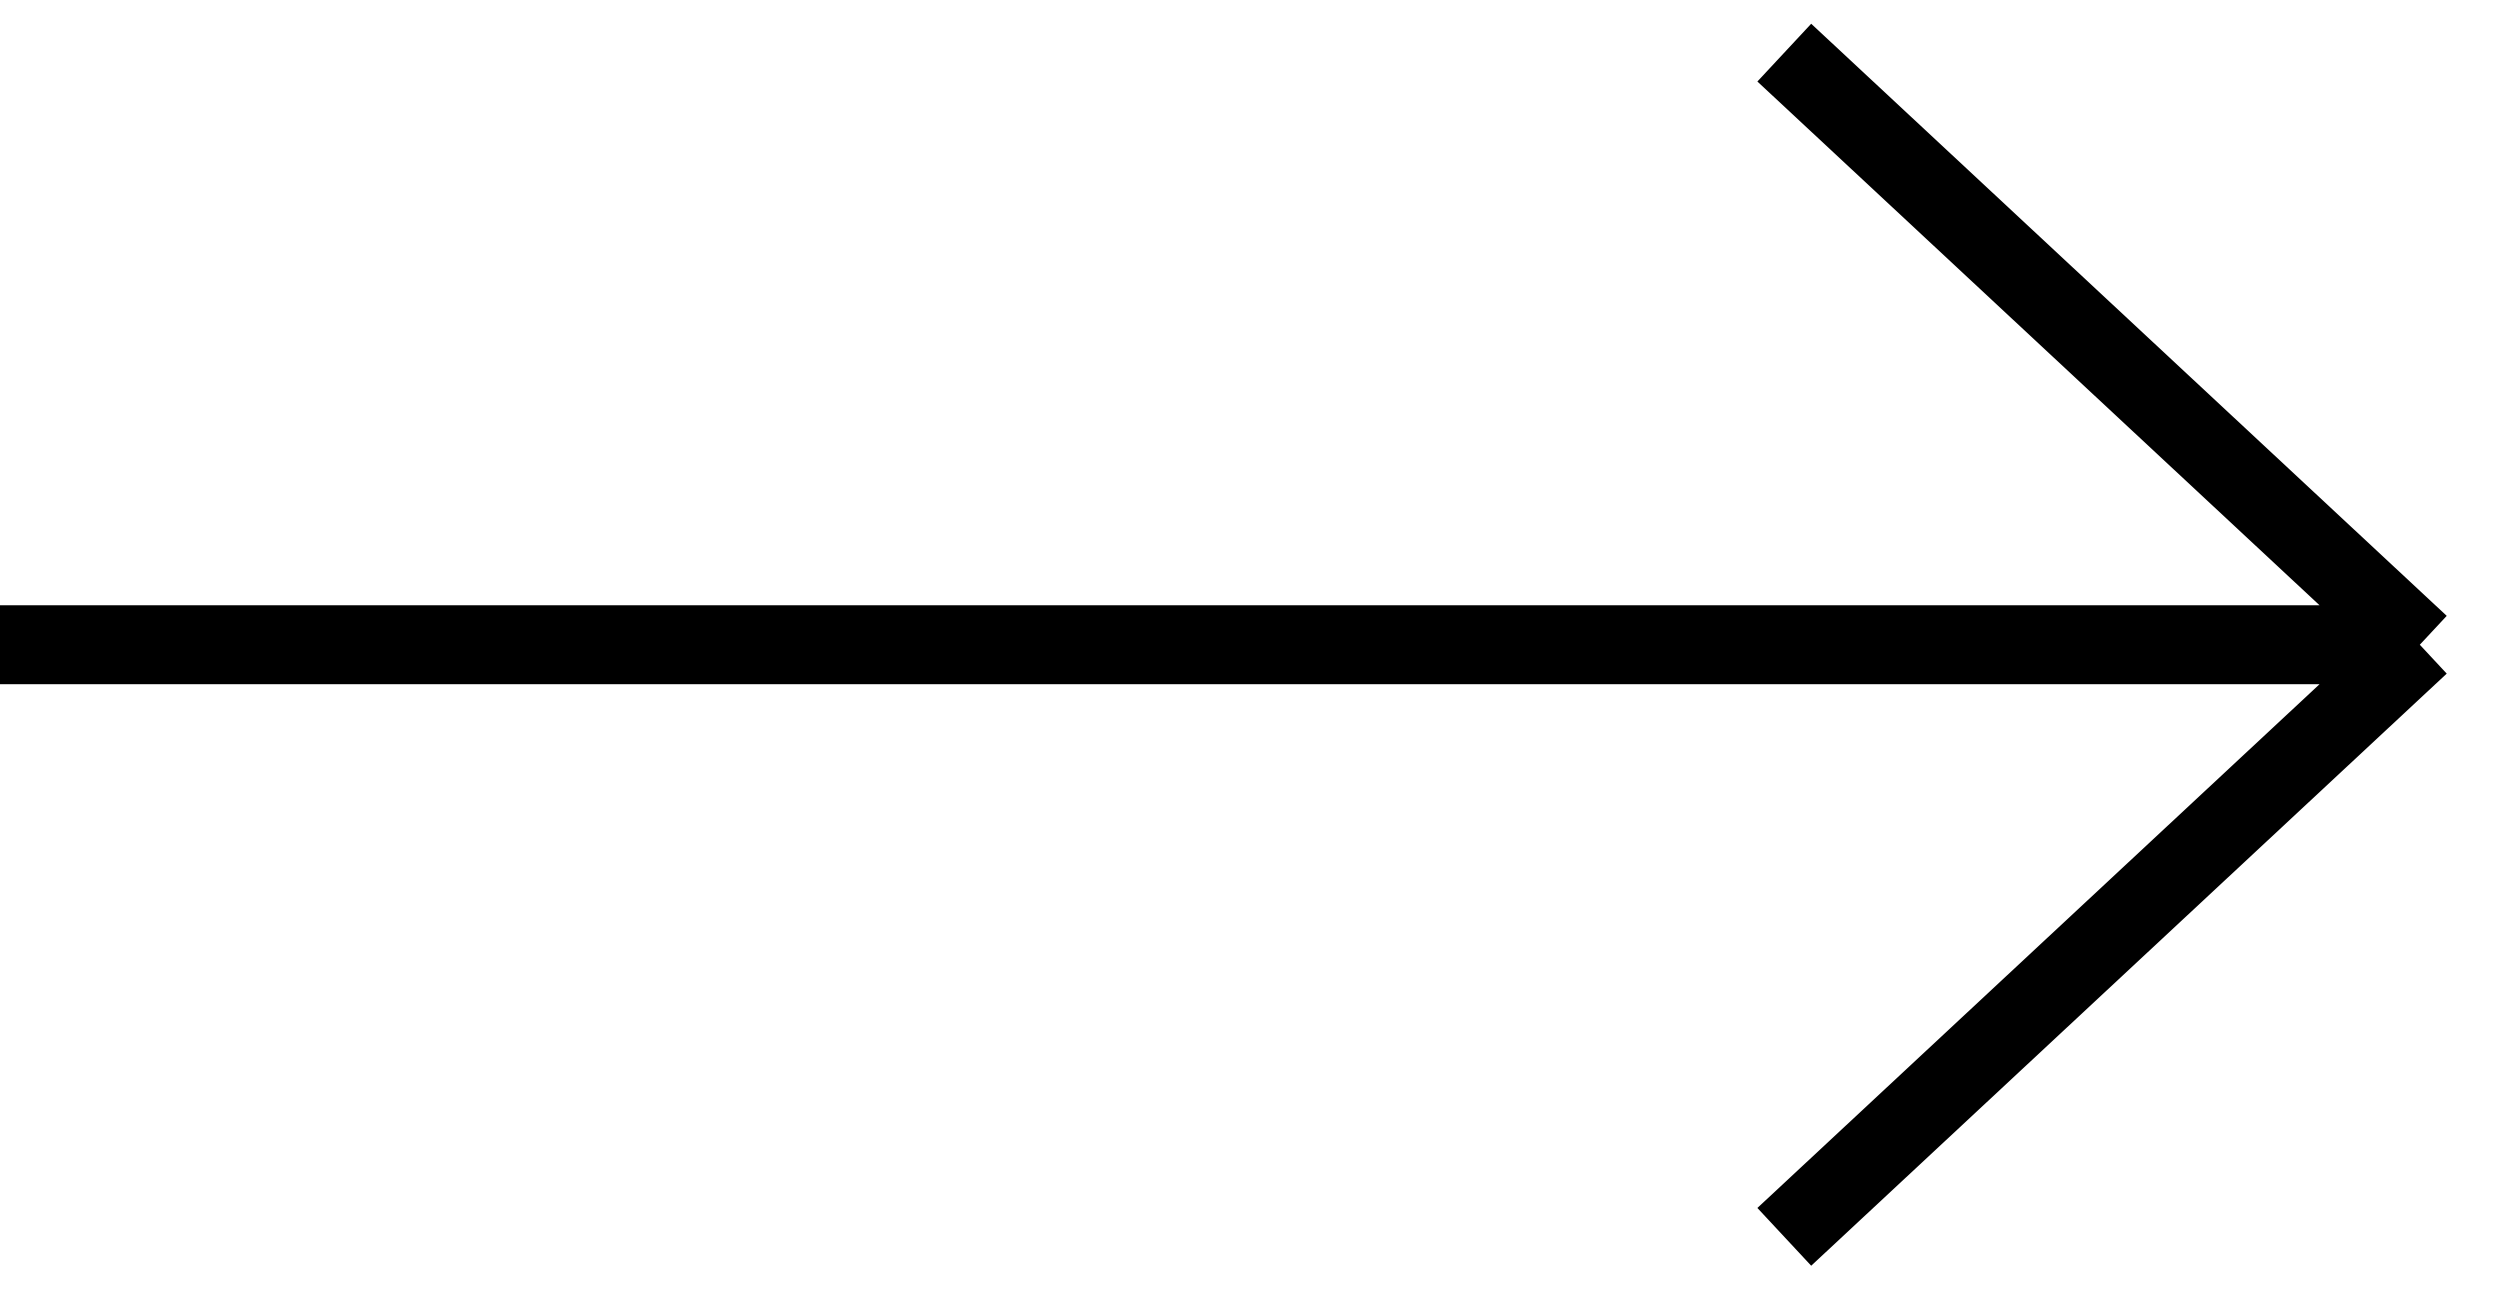 <svg width="95" height="49" viewBox="0 0 95 49" fill="none" xmlns="http://www.w3.org/2000/svg">
<path d="M-1.02925e-06 24.5L91.953 24.5M91.953 24.5L67.803 2M91.953 24.5L67.803 47" stroke="black" stroke-width="3"/>
</svg>

